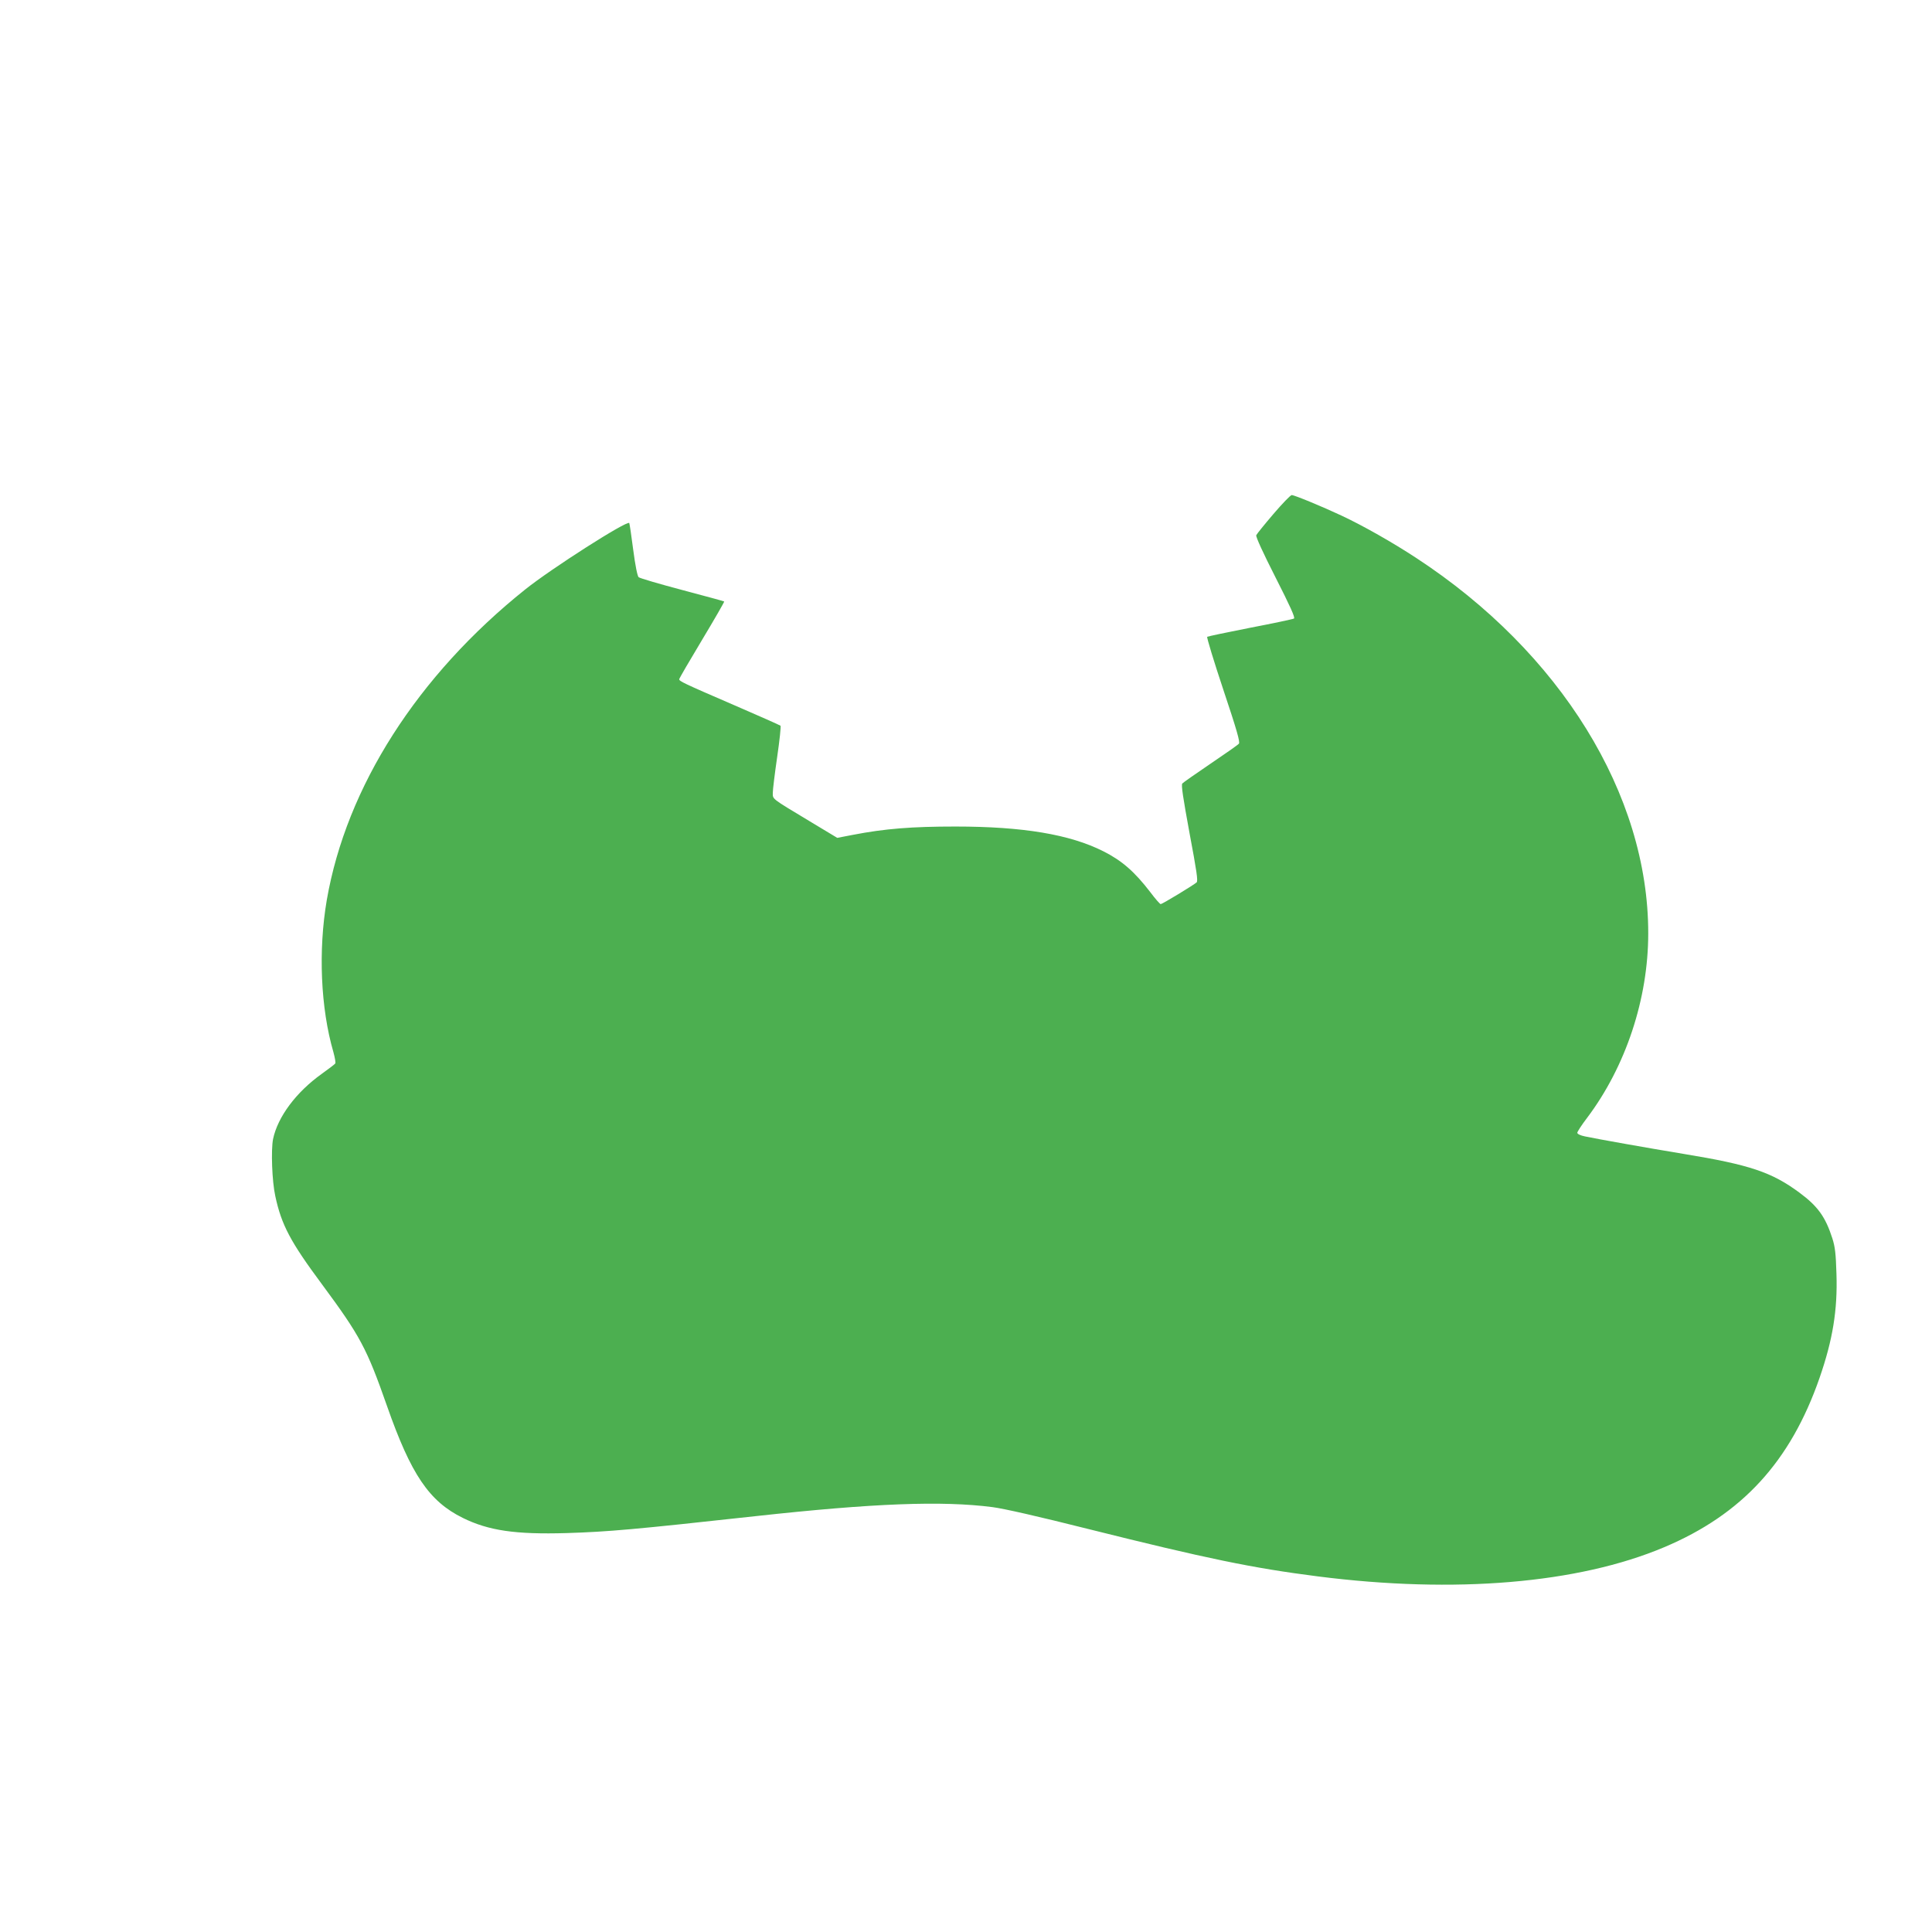 <?xml version="1.0" standalone="no"?>
<!DOCTYPE svg PUBLIC "-//W3C//DTD SVG 20010904//EN"
 "http://www.w3.org/TR/2001/REC-SVG-20010904/DTD/svg10.dtd">
<svg version="1.0" xmlns="http://www.w3.org/2000/svg"
 width="1280pt" height="1280pt" viewBox="0 0 1280 1280"
 preserveAspectRatio="xMidYMid meet">
<g transform="translate(0,1280) scale(0.1,-0.1)"
fill="#4caf50" stroke="none">
<path d="M8437 9395 c-59 -69 -110 -132 -114 -141 -4 -10 46 -119 128 -280 97
-191 131 -266 122 -272 -7 -4 -138 -32 -290 -61 -153 -30 -281 -57 -285 -60
-4 -4 44 -162 107 -351 89 -266 112 -347 103 -357 -6 -8 -91 -67 -187 -132
-97 -66 -182 -125 -188 -132 -8 -10 5 -95 48 -329 47 -250 57 -316 47 -326
-20 -18 -228 -144 -238 -144 -5 0 -36 35 -68 78 -106 138 -189 210 -312 272
-222 112 -533 164 -980 164 -289 0 -467 -14 -679 -55 l-104 -20 -186 112
c-254 153 -241 143 -241 187 0 20 13 127 29 237 16 110 26 203 22 207 -3 3
-142 65 -309 137 -336 145 -362 158 -362 171 0 5 68 122 151 260 83 138 149
253 147 255 -2 2 -127 36 -278 76 -151 40 -281 78 -289 85 -8 8 -22 75 -36
183 -12 94 -24 173 -26 176 -17 17 -515 -301 -689 -440 -714 -571 -1185 -1308
-1315 -2058 -57 -334 -41 -716 44 -1008 10 -37 16 -70 12 -75 -3 -5 -44 -36
-90 -69 -169 -121 -291 -284 -322 -432 -14 -72 -7 -279 15 -378 41 -191 100
-302 310 -585 253 -342 296 -423 430 -805 159 -454 279 -631 501 -741 172 -85
350 -111 690 -101 279 9 439 23 1250 112 784 86 1237 103 1570 60 77 -10 305
-62 635 -145 784 -196 1089 -259 1521 -314 910 -116 1725 -47 2294 193 517
218 837 567 1030 1122 87 251 120 449 112 689 -4 134 -9 178 -27 235 -46 143
-96 213 -219 304 -183 135 -327 184 -766 256 -242 40 -574 99 -654 116 -30 6
-51 16 -51 24 0 7 29 52 65 99 256 340 405 788 405 1222 1 920 -582 1863
-1538 2488 -154 101 -349 212 -492 279 -130 61 -314 137 -332 137 -8 0 -62
-56 -121 -125z"/>
</g>
</svg>
